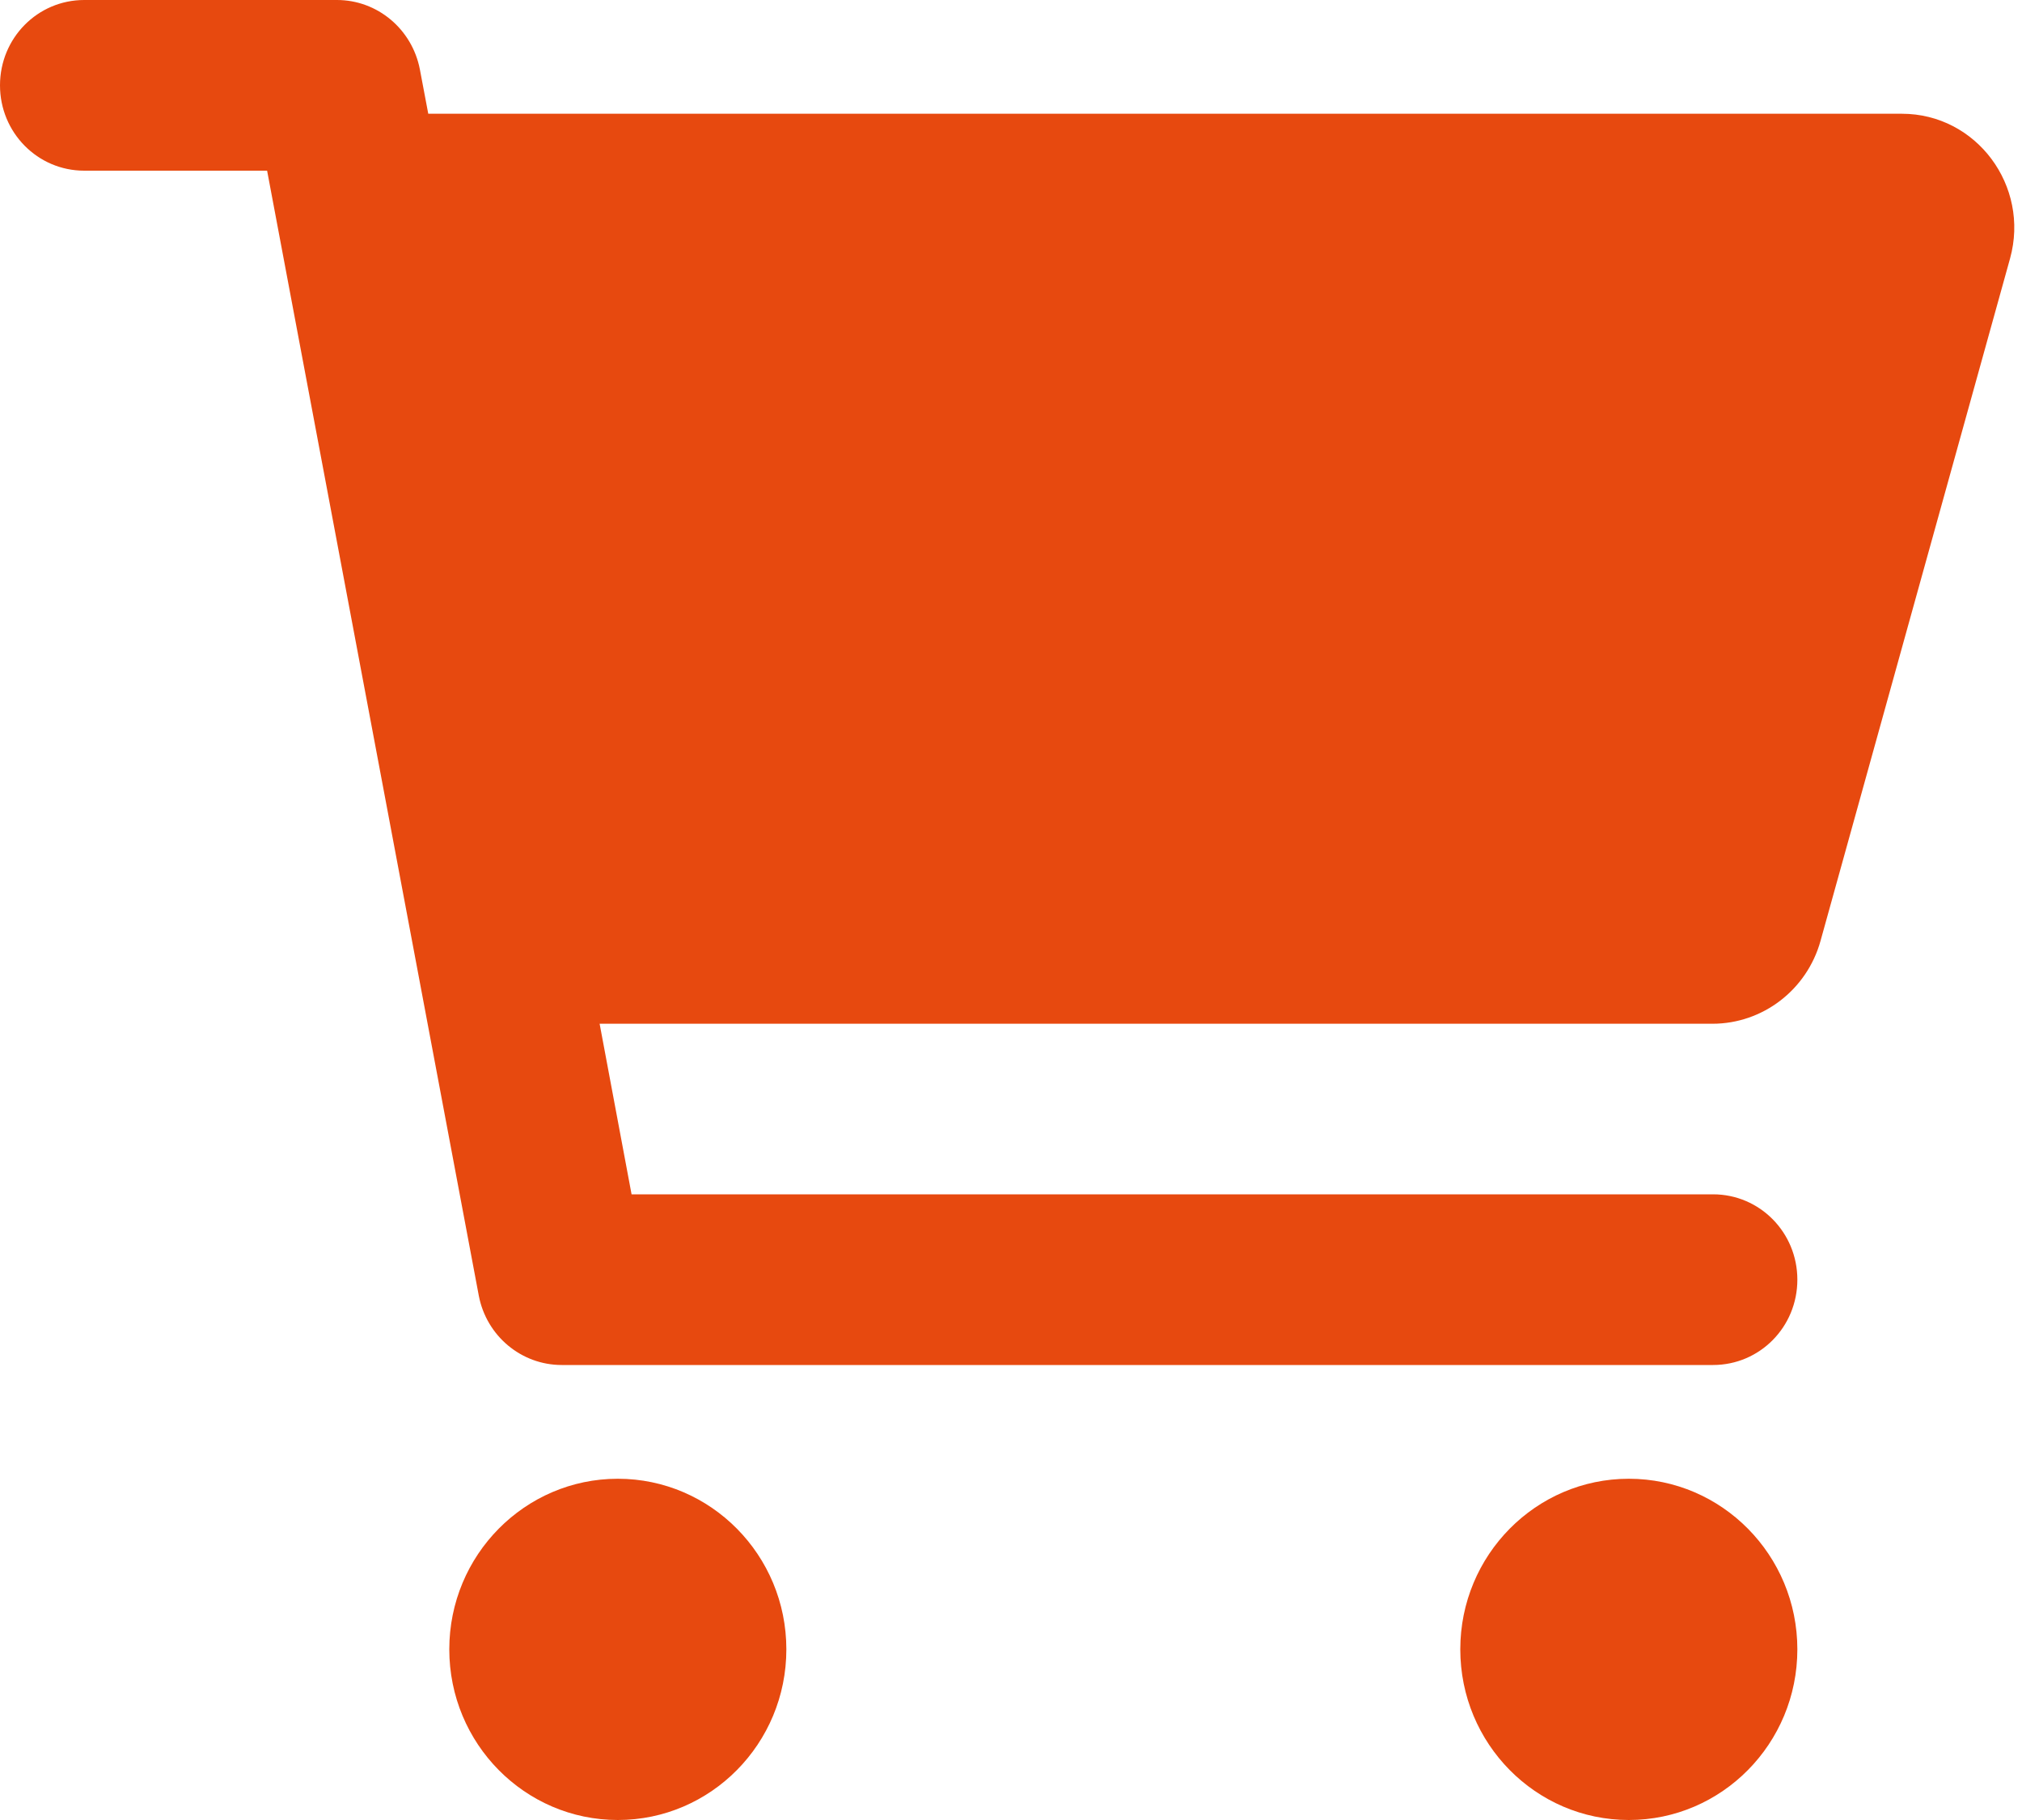 <svg xmlns="http://www.w3.org/2000/svg" width="20" height="18" viewBox="0 0 20 18" fill="none"><path d="M0.833 0C0.372 0 0 0.376 0 0.844C0 1.311 0.372 1.688 0.833 1.688H2.642L4.736 12.815C4.812 13.212 5.156 13.5 5.556 13.5H16.944C17.406 13.5 17.778 13.124 17.778 12.656C17.778 12.189 17.406 11.812 16.944 11.812H6.247L5.931 10.125H16.938C17.434 10.125 17.872 9.791 18.007 9.306L19.882 2.556C20.08 1.839 19.549 1.125 18.812 1.125H4.236L4.153 0.686C4.076 0.288 3.733 0 3.333 0H0.833ZM6.111 18C7.031 18 7.778 17.244 7.778 16.312C7.778 15.381 7.031 14.625 6.111 14.625C5.191 14.625 4.444 15.381 4.444 16.312C4.444 17.244 5.191 18 6.111 18ZM17.778 16.312C17.778 15.381 17.031 14.625 16.111 14.625C15.191 14.625 14.444 15.381 14.444 16.312C14.444 17.244 15.191 18 16.111 18C17.031 18 17.778 17.244 17.778 16.312Z" fill="#E7490F"></path></svg>